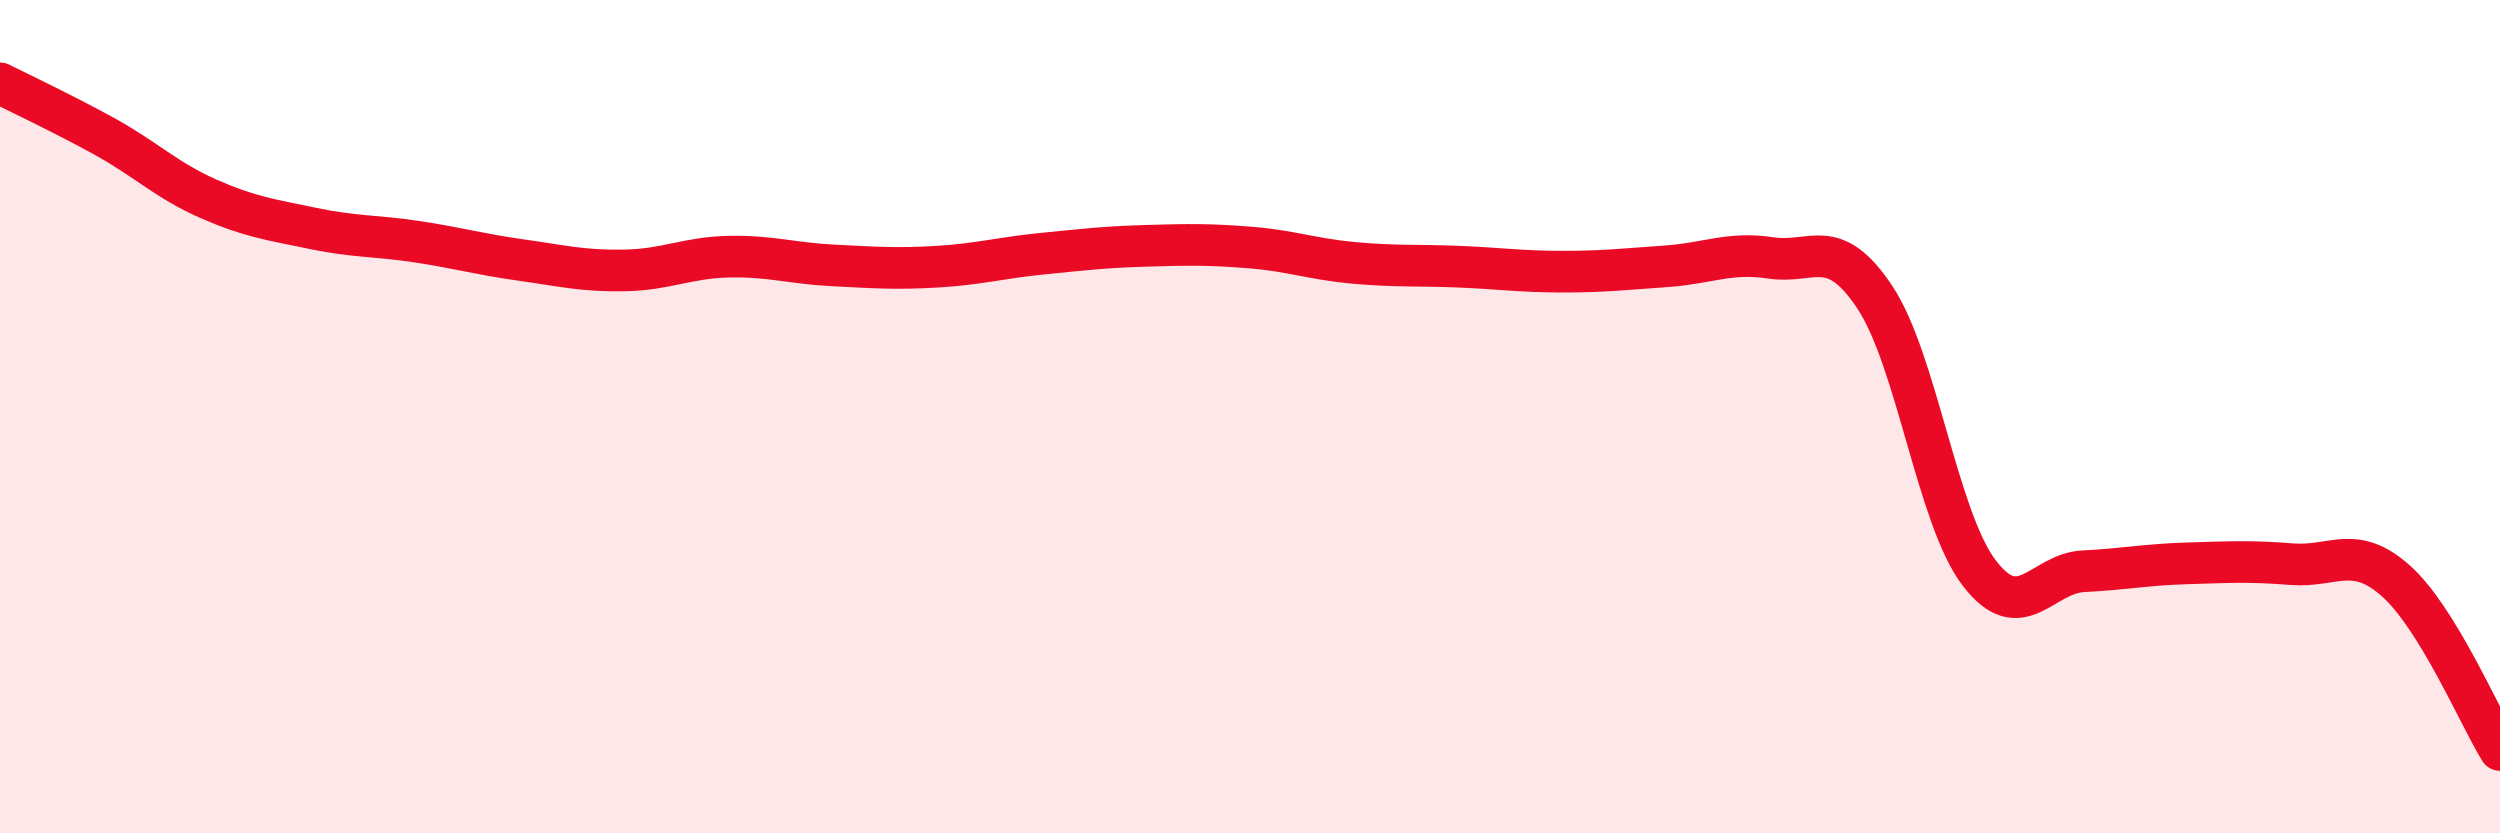 
    <svg width="60" height="20" viewBox="0 0 60 20" xmlns="http://www.w3.org/2000/svg">
      <path
        d="M 0,2 C 0.5,2.25 1.5,2.72 2.5,3.27 C 3.5,3.82 4,4.33 5,4.77 C 6,5.21 6.5,5.27 7.5,5.48 C 8.5,5.69 9,5.65 10,5.8 C 11,5.95 11.5,6.1 12.5,6.24 C 13.5,6.38 14,6.51 15,6.49 C 16,6.47 16.5,6.18 17.5,6.16 C 18.5,6.14 19,6.32 20,6.37 C 21,6.42 21.5,6.46 22.5,6.4 C 23.5,6.34 24,6.19 25,6.09 C 26,5.99 26.5,5.93 27.5,5.9 C 28.5,5.87 29,5.86 30,5.94 C 31,6.02 31.5,6.22 32.5,6.31 C 33.5,6.4 34,6.36 35,6.4 C 36,6.44 36.5,6.52 37.5,6.52 C 38.5,6.52 39,6.46 40,6.39 C 41,6.32 41.5,6.04 42.5,6.19 C 43.5,6.34 44,5.63 45,7.14 C 46,8.65 46.5,12.44 47.5,13.75 C 48.5,15.06 49,13.76 50,13.71 C 51,13.66 51.5,13.55 52.5,13.52 C 53.5,13.49 54,13.46 55,13.54 C 56,13.62 56.5,13.05 57.5,13.94 C 58.5,14.83 59.5,17.19 60,18L60 20L0 20Z"
        fill="#EB0A25"
        opacity="0.1"
        stroke-linecap="round"
        stroke-linejoin="round"
      />
      <path
        d="M 0,2 C 0.5,2.25 1.5,2.72 2.5,3.27 C 3.5,3.82 4,4.33 5,4.77 C 6,5.21 6.5,5.27 7.5,5.48 C 8.5,5.69 9,5.65 10,5.8 C 11,5.95 11.5,6.1 12.5,6.24 C 13.5,6.38 14,6.51 15,6.49 C 16,6.47 16.5,6.18 17.5,6.16 C 18.5,6.14 19,6.32 20,6.37 C 21,6.42 21.5,6.46 22.5,6.4 C 23.5,6.34 24,6.19 25,6.09 C 26,5.99 26.5,5.93 27.5,5.9 C 28.5,5.87 29,5.86 30,5.94 C 31,6.02 31.5,6.22 32.5,6.31 C 33.5,6.4 34,6.36 35,6.4 C 36,6.44 36.5,6.52 37.5,6.52 C 38.5,6.52 39,6.46 40,6.39 C 41,6.32 41.5,6.04 42.5,6.19 C 43.5,6.34 44,5.63 45,7.14 C 46,8.65 46.5,12.44 47.5,13.75 C 48.5,15.06 49,13.76 50,13.71 C 51,13.66 51.5,13.55 52.5,13.52 C 53.5,13.49 54,13.46 55,13.54 C 56,13.62 56.5,13.05 57.5,13.94 C 58.5,14.83 59.5,17.19 60,18"
        stroke="#EB0A25"
        stroke-width="1"
        fill="none"
        stroke-linecap="round"
        stroke-linejoin="round"
      />
    </svg>
  